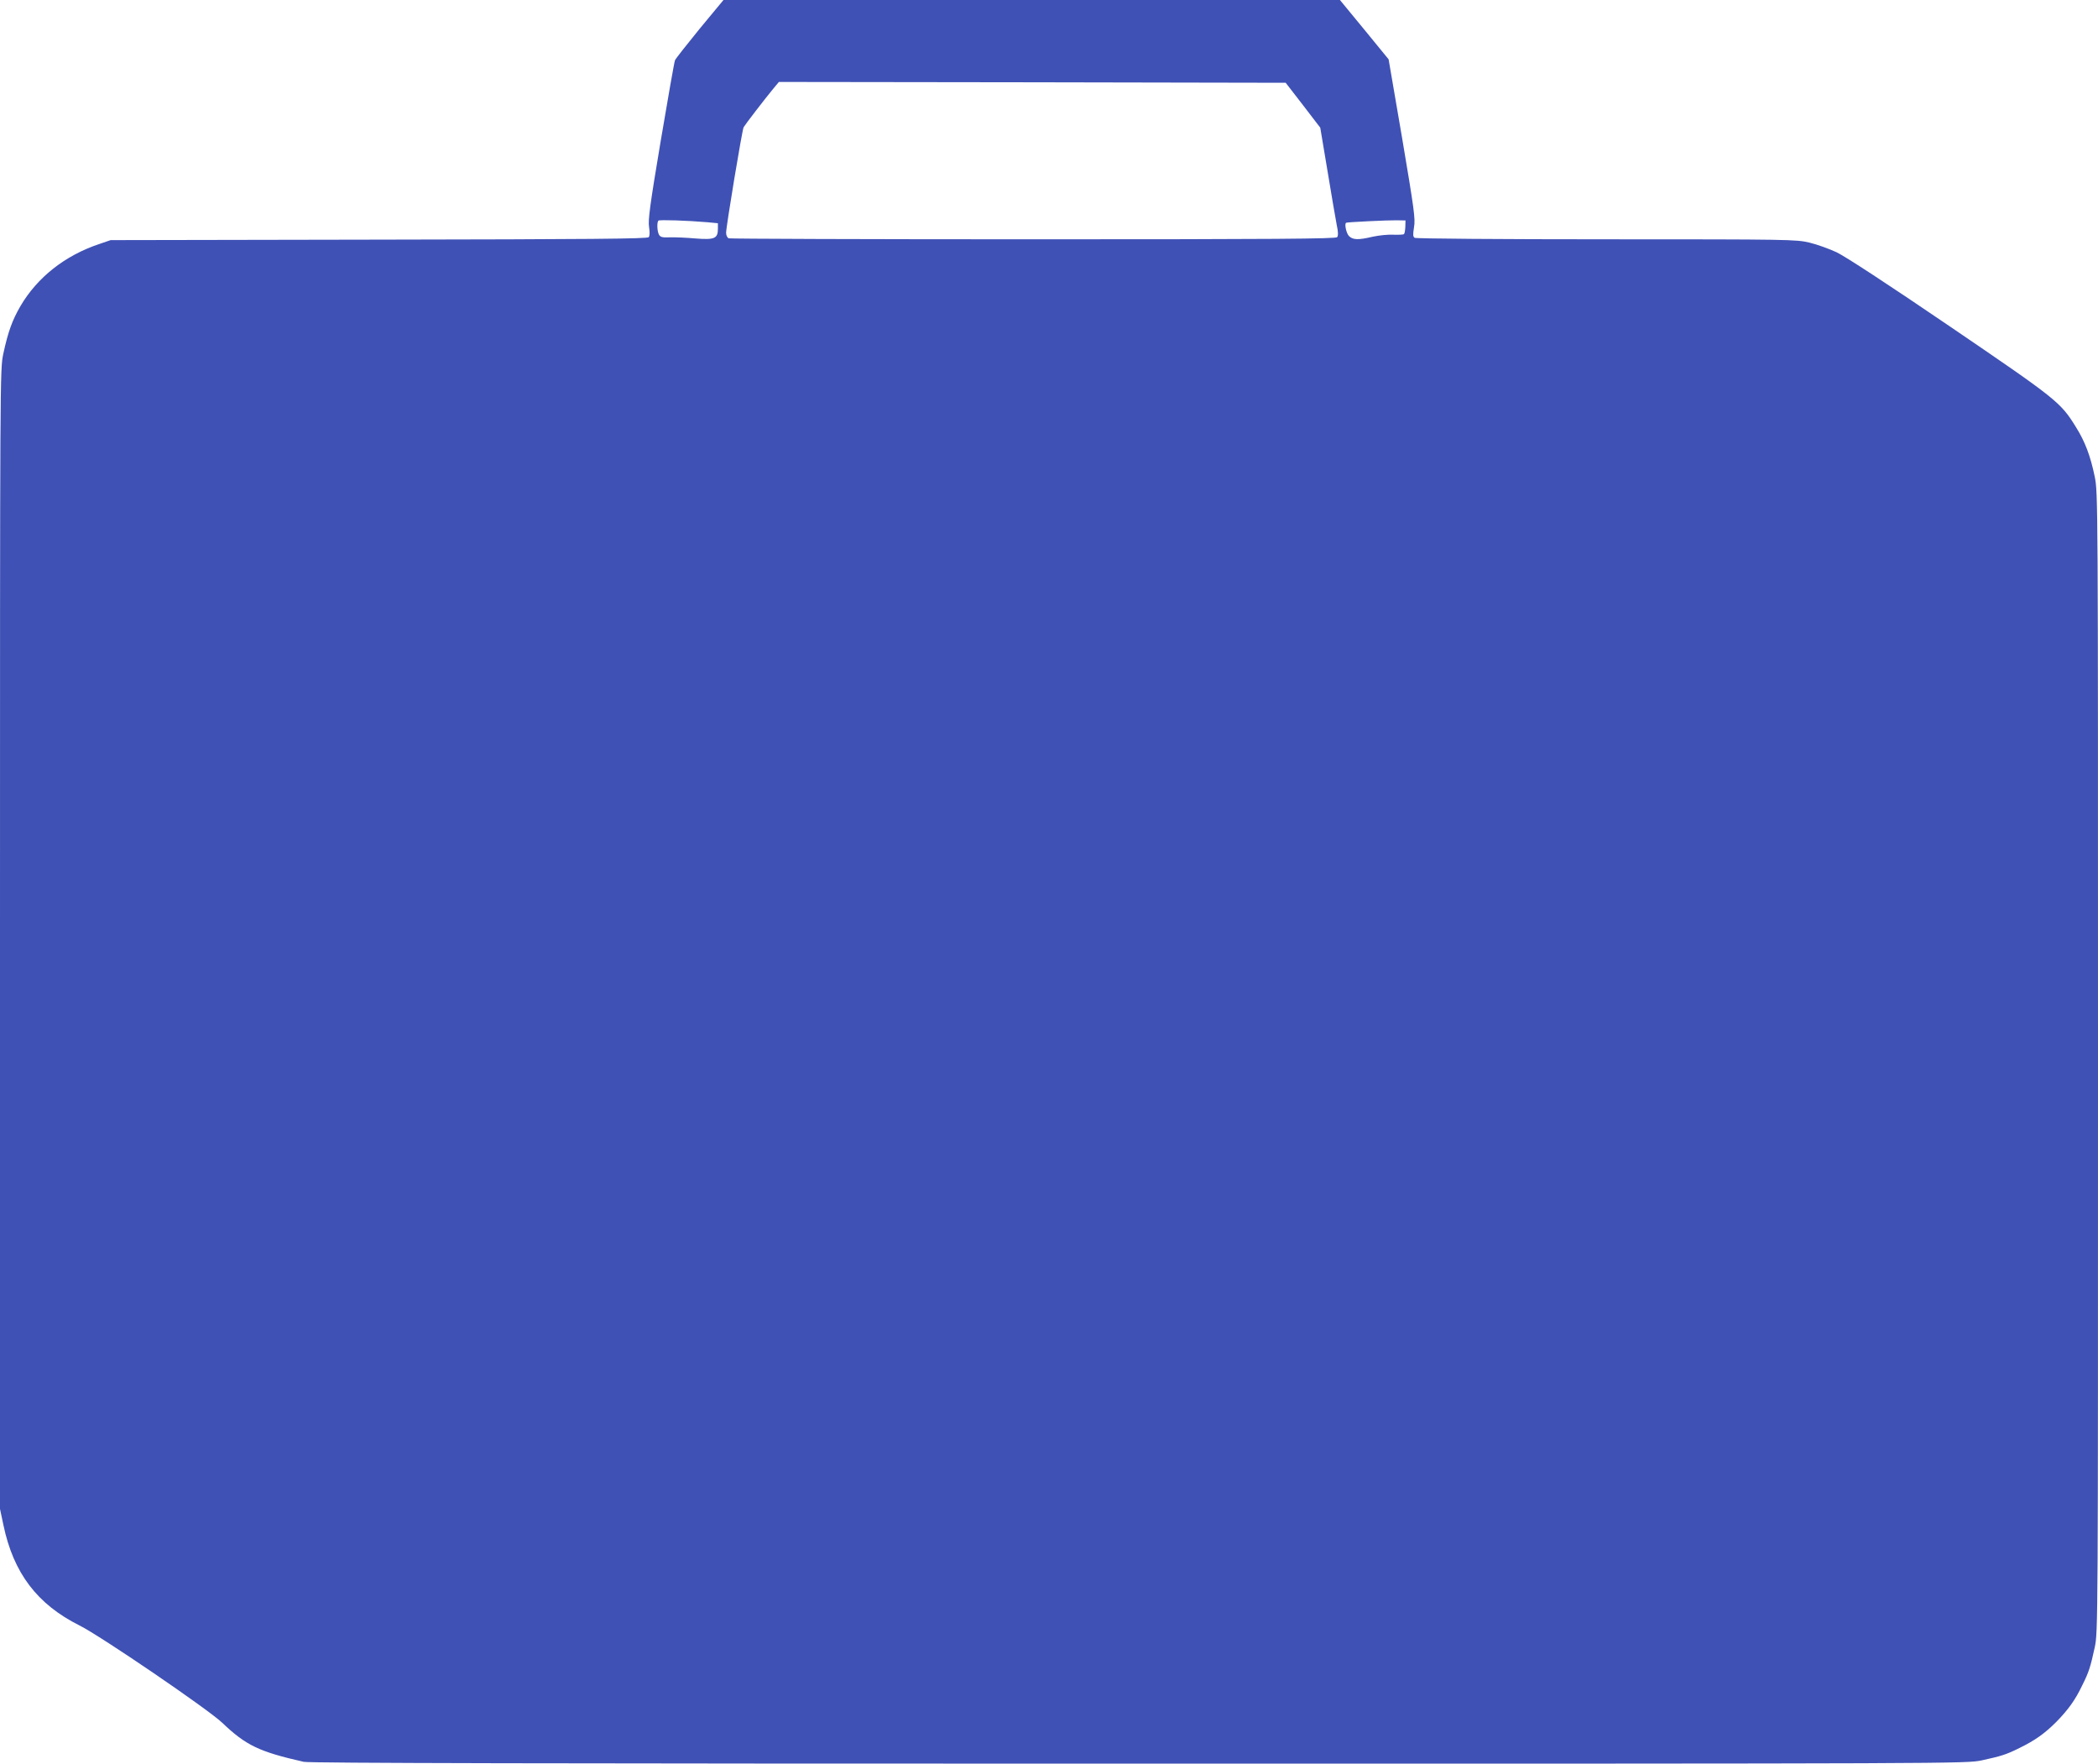 <?xml version="1.0" standalone="no"?>
<!DOCTYPE svg PUBLIC "-//W3C//DTD SVG 20010904//EN"
 "http://www.w3.org/TR/2001/REC-SVG-20010904/DTD/svg10.dtd">
<svg version="1.0" xmlns="http://www.w3.org/2000/svg"
 width="1280pt" height="1076pt" viewBox="0 0 1280 1076"
 preserveAspectRatio="xMidYMid meet">
<g transform="translate(0,1076) scale(0.1,-0.1)"
fill="#3f51b5" stroke="none">
<path d="M4269 10585 c-79 -97 -147 -183 -151 -193 -4 -9 -43 -231 -87 -492
-66 -393 -78 -484 -71 -525 5 -31 4 -55 -2 -62 -8 -10 -365 -13 -1647 -15
l-1636 -3 -70 -24 c-209 -70 -377 -203 -480 -378 -51 -88 -76 -158 -105 -292
-20 -94 -20 -128 -20 -3571 l0 -3476 21 -99 c61 -292 206 -483 464 -612 130
-65 784 -511 870 -593 146 -139 225 -177 498 -239 34 -8 1488 -11 5095 -11
5019 0 5049 0 5143 20 119 26 149 35 231 76 94 46 153 88 224 159 72 74 114
131 158 223 41 82 50 112 76 231 20 94 20 127 20 3569 0 3452 0 3474 -20 3574
-26 126 -59 214 -115 303 -94 152 -116 169 -771 615 -373 254 -638 427 -689
451 -45 21 -120 48 -166 59 -82 19 -117 20 -1239 20 -635 0 -1161 4 -1169 9
-11 7 -11 20 -4 65 9 50 1 107 -72 540 l-83 484 -148 181 -149 181 -1880 0
-1881 0 -145 -175z m3681 -467 l105 -137 44 -263 c24 -145 49 -292 56 -328 10
-45 10 -68 3 -77 -8 -10 -380 -13 -1853 -13 -1014 0 -1850 3 -1859 6 -9 4 -16
18 -16 34 0 37 98 629 107 644 9 16 129 172 176 229 l39 47 1546 -2 1546 -3
106 -137z m-3632 -714 l62 -6 0 -33 c0 -60 -20 -69 -135 -60 -55 5 -126 8
-157 7 -47 -2 -59 1 -68 17 -11 22 -13 74 -3 85 7 6 173 1 301 -10z m4256 -27
c-1 -21 -4 -41 -8 -45 -4 -4 -33 -5 -65 -4 -32 2 -88 -4 -125 -12 -89 -21
-122 -20 -146 4 -16 16 -29 75 -17 81 6 4 258 16 307 15 l55 -1 -1 -38z"/>
</g>
</svg>

